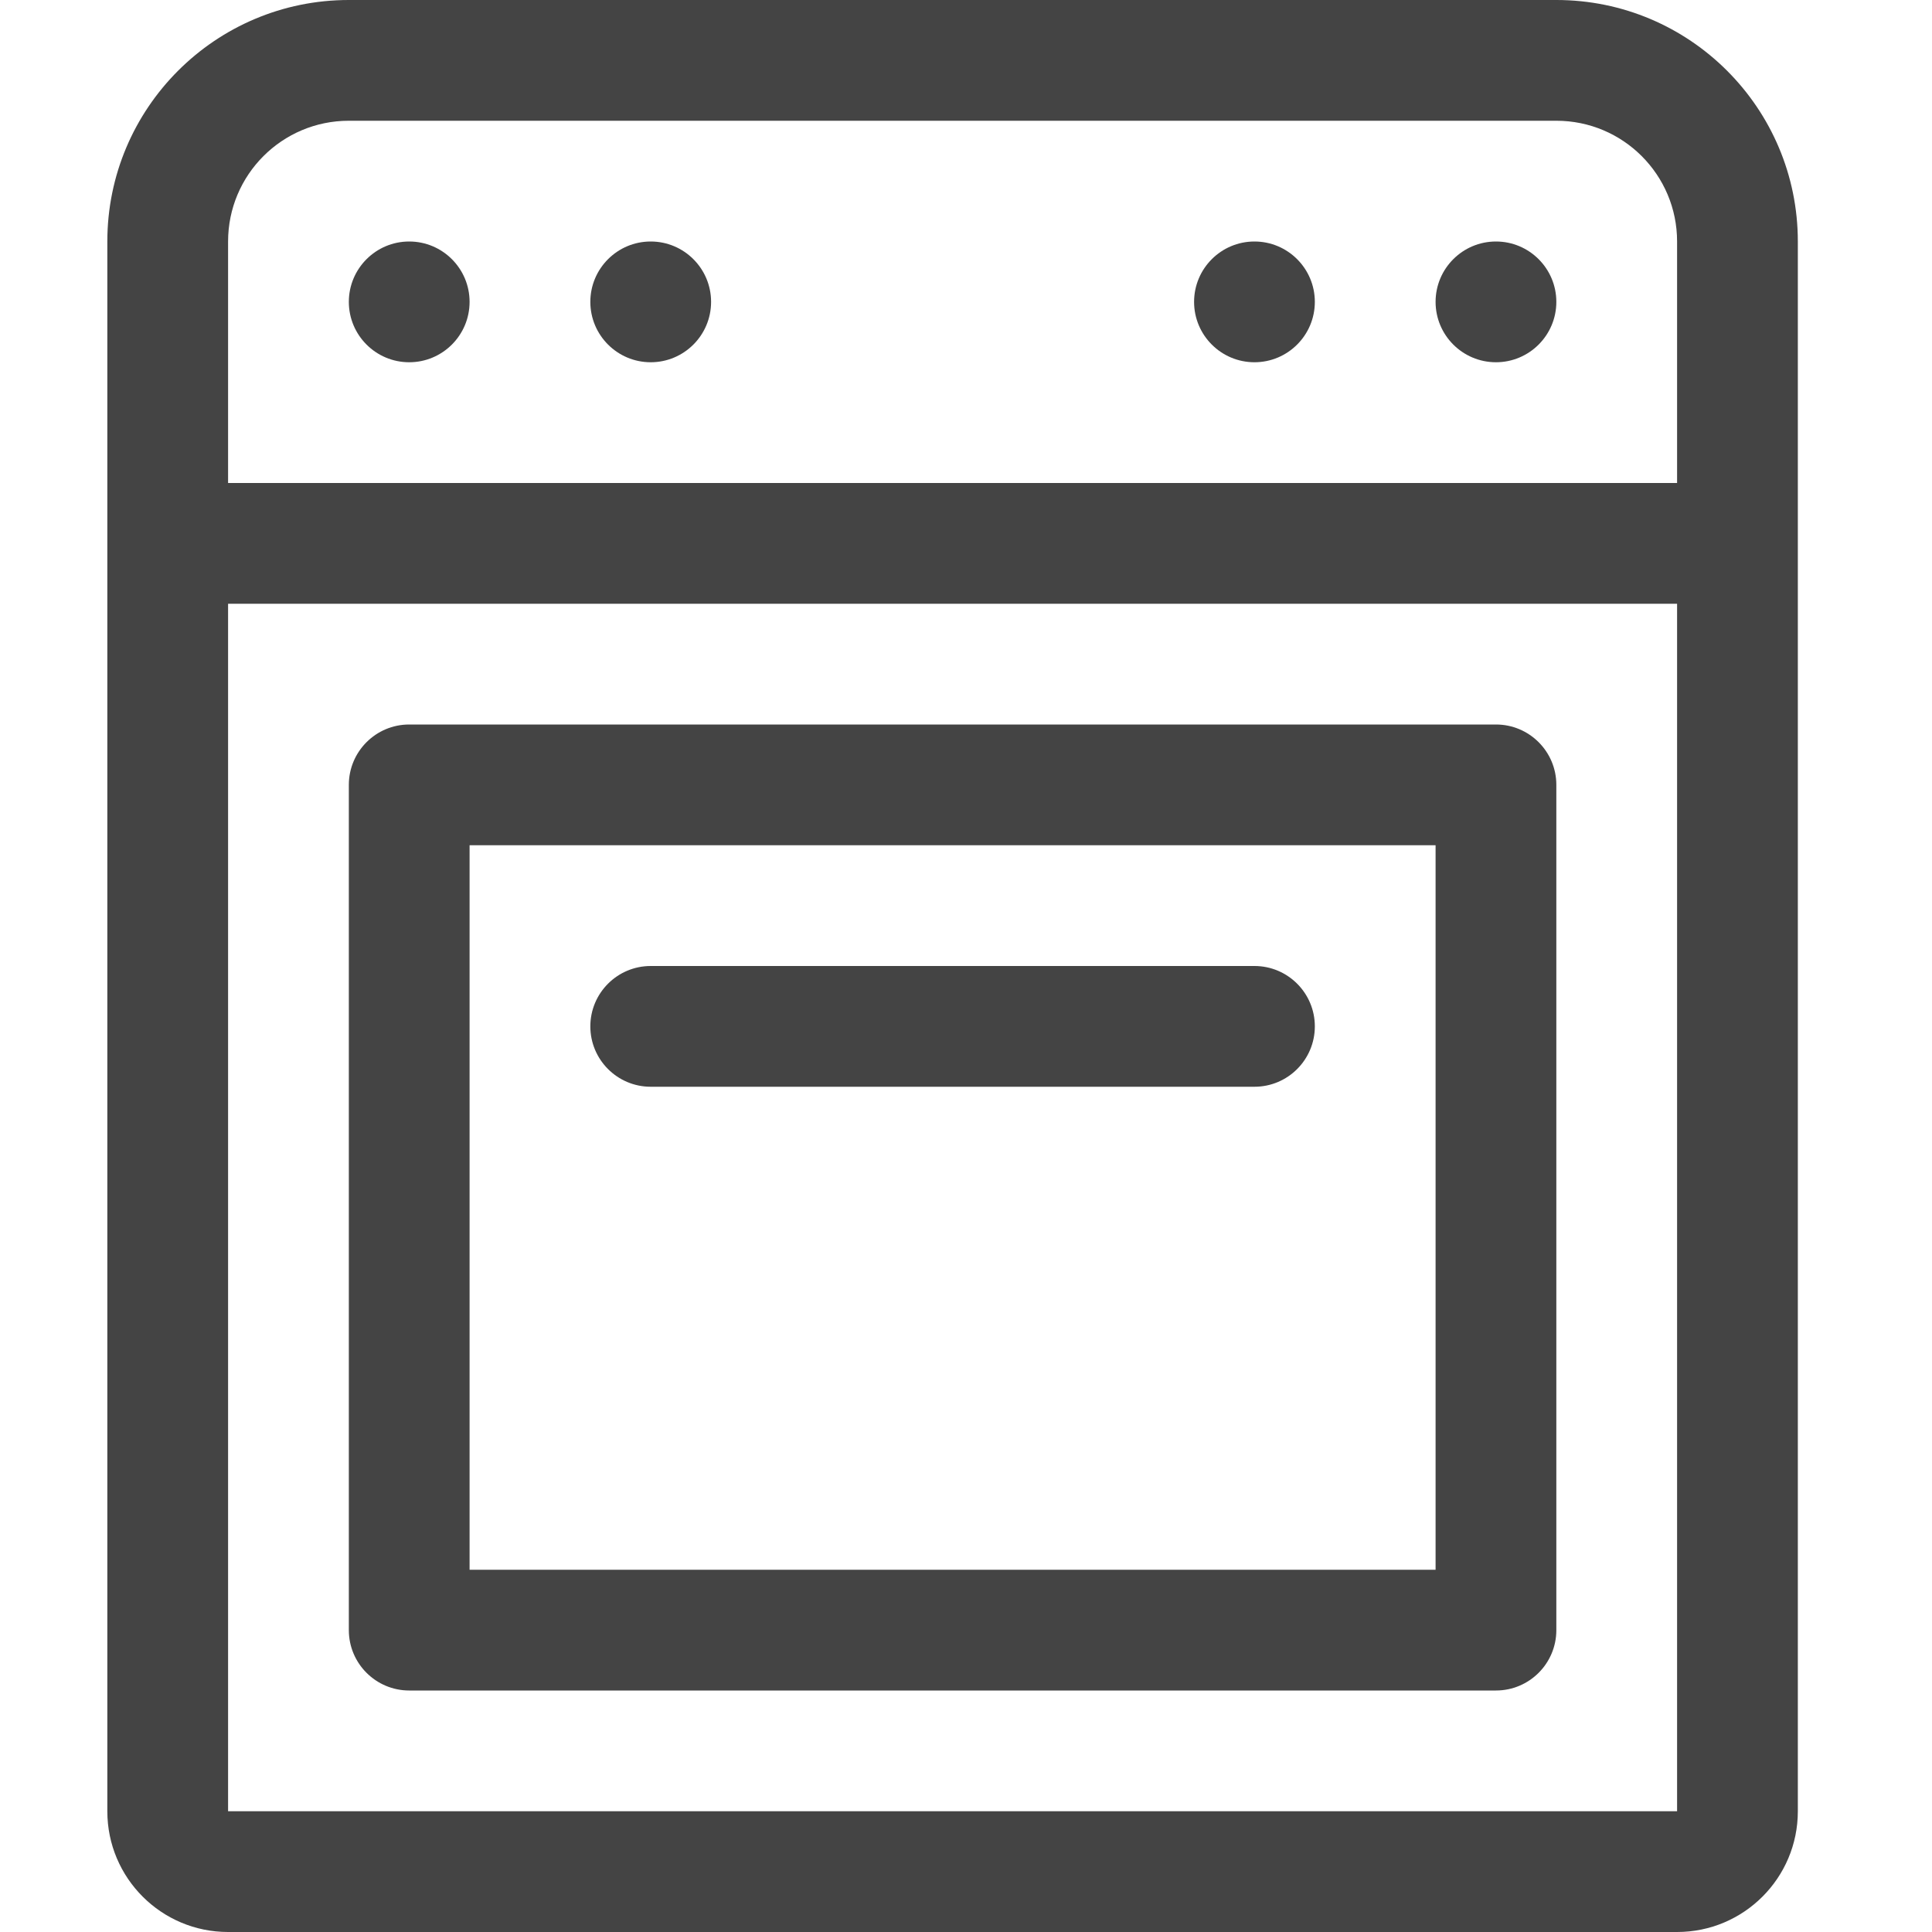 <?xml version="1.0" encoding="UTF-8"?>
<svg width="36px" height="36px" viewBox="0 0 36 36" version="1.1" xmlns="http://www.w3.org/2000/svg" xmlns:xlink="http://www.w3.org/1999/xlink">
    <title>Artboard</title>
    <g id="Artboard" stroke="none" stroke-width="1" fill="none" fill-rule="evenodd">
        <g id="oven-light" transform="translate(2, 0)" fill="#444444" fill-rule="nonzero">
            <path d="M27,0 L4.5,0 C2.015,0 0,2.015 0,4.5 L0,33.75 C0,34.993 1.007,36 2.25,36 L29.25,36 C30.493,36 31.5,34.993 31.5,33.75 L31.5,4.5 C31.5,2.015 29.485,0 27,0 Z M29.25,33.75 L2.25,33.75 L2.25,11.25 L29.25,11.25 L29.25,33.75 Z M29.25,9 L2.25,9 L2.25,4.5 C2.25,3.257 3.257,2.25 4.5,2.25 L27,2.25 C28.243,2.25 29.25,3.257 29.25,4.5 L29.25,9 Z M25.875,4.5 C25.254,4.5 24.75,5.004 24.75,5.625 C24.75,6.246 25.254,6.75 25.875,6.75 C26.496,6.75 27,6.246 27,5.625 C27,5.004 26.496,4.5 25.875,4.5 Z M21.375,4.5 C20.754,4.5 20.25,5.004 20.25,5.625 C20.25,6.246 20.754,6.75 21.375,6.75 C21.996,6.75 22.5,6.246 22.5,5.625 C22.5,5.004 21.996,4.5 21.375,4.5 Z M10.125,4.5 C9.504,4.5 9,5.004 9,5.625 C9,6.246 9.504,6.75 10.125,6.75 C10.746,6.75 11.25,6.246 11.25,5.625 C11.25,5.004 10.746,4.5 10.125,4.5 Z M5.625,4.5 C5.004,4.5 4.5,5.004 4.5,5.625 C4.5,6.246 5.004,6.75 5.625,6.75 C6.246,6.75 6.75,6.246 6.75,5.625 C6.75,5.004 6.246,4.5 5.625,4.5 Z M5.625,31.5 L25.875,31.5 C26.496,31.5 27,30.996 27,30.375 L27,14.625 C27,14.004 26.496,13.5 25.875,13.5 L5.625,13.5 C5.004,13.5 4.5,14.004 4.5,14.625 L4.5,30.375 C4.5,30.996 5.004,31.5 5.625,31.5 Z M6.75,15.75 L24.75,15.75 L24.75,29.25 L6.75,29.25 L6.75,15.75 Z M21.375,18 L10.125,18 C9.504,18 9,18.504 9,19.125 C9,19.746 9.504,20.25 10.125,20.25 L21.375,20.25 C21.996,20.25 22.5,19.746 22.5,19.125 C22.5,18.504 21.996,18 21.375,18 Z" id="Shape"></path>
        </g>
    </g>
</svg>